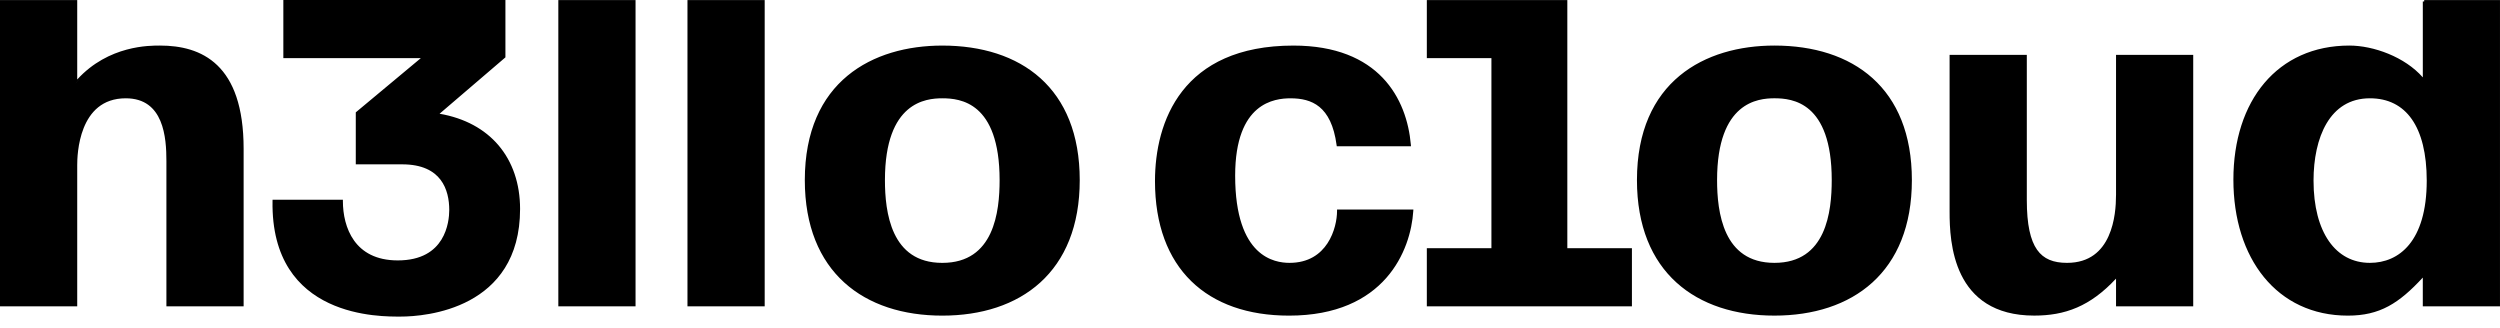 <svg width="160" height="21" viewBox="0 0 160 21" fill="none" xmlns="http://www.w3.org/2000/svg">
<path d="M32.347 3.672L32.315 3.698L28.133 7.279C29.749 7.558 31.021 8.265 31.898 9.291C32.807 10.358 33.285 11.763 33.285 13.373C33.285 14.969 32.907 16.203 32.312 17.152C31.716 18.102 30.906 18.764 30.05 19.224C28.339 20.142 26.435 20.261 25.645 20.261C25.036 20.261 22.957 20.301 21.046 19.398C20.088 18.946 19.17 18.257 18.5 17.206C17.83 16.155 17.411 14.748 17.442 12.87L17.444 12.782H21.945V12.872C21.945 13.707 22.132 14.656 22.661 15.396C23.187 16.13 24.059 16.666 25.458 16.666C26.995 16.666 27.811 16.046 28.248 15.342C28.689 14.631 28.752 13.821 28.752 13.435C28.752 12.803 28.627 12.073 28.194 11.504C27.765 10.94 27.018 10.518 25.741 10.518H22.77V7.19L22.802 7.164L26.934 3.72H18.134V0H32.347V3.672ZM60.306 2.917C62.81 2.917 65.011 3.587 66.587 5.004C68.164 6.422 69.103 8.579 69.103 11.527C69.103 14.476 68.156 16.648 66.575 18.082C64.996 19.514 62.795 20.2 60.306 20.2C57.816 20.2 55.614 19.515 54.035 18.083C52.455 16.649 51.508 14.477 51.508 11.527C51.508 8.373 52.589 6.215 54.237 4.849C55.883 3.485 58.084 2.917 60.306 2.917ZM82.78 2.917C85.51 2.917 87.329 3.762 88.496 4.984C89.661 6.205 90.168 7.794 90.295 9.264L90.303 9.362H85.553L85.542 9.284C85.372 8.014 84.964 7.27 84.443 6.843C83.922 6.416 83.272 6.292 82.593 6.292C82.083 6.292 81.201 6.362 80.447 7.006C79.695 7.648 79.05 8.88 79.05 11.244C79.05 13.877 79.697 15.268 80.444 16C81.191 16.731 82.055 16.823 82.529 16.823C83.748 16.823 84.505 16.263 84.96 15.569C85.418 14.871 85.571 14.035 85.571 13.5V13.41H90.456L90.45 13.506C90.371 14.757 89.919 16.431 88.717 17.793C87.511 19.158 85.558 20.2 82.497 20.2C79.881 20.2 77.733 19.452 76.24 17.994C74.747 16.536 73.919 14.38 73.919 11.59C73.919 9.699 74.344 7.53 75.669 5.833C76.997 4.132 79.219 2.917 82.78 2.917ZM159.999 19.605H155.059V17.765C154.295 18.592 153.609 19.195 152.87 19.594C152.1 20.009 151.277 20.2 150.263 20.2C147.997 20.2 146.161 19.288 144.895 17.739C143.63 16.192 142.937 14.017 142.937 11.495C142.937 8.973 143.638 6.828 144.92 5.312C146.203 3.796 148.061 2.916 150.356 2.916C151.901 2.916 153.909 3.639 155.06 4.952V0.093H155.148V0.003H159.999V19.605ZM113.562 2.916C116.067 2.916 118.268 3.586 119.844 5.003C121.421 6.421 122.36 8.578 122.36 11.526C122.36 14.475 121.413 16.647 119.832 18.081C118.253 19.513 116.052 20.199 113.562 20.199C111.073 20.199 108.871 19.514 107.292 18.082C105.711 16.648 104.765 14.475 104.765 11.526C104.765 8.372 105.846 6.214 107.494 4.848C109.14 3.483 111.34 2.916 113.562 2.916ZM129.716 12.81C129.716 14.371 129.943 15.374 130.372 15.984C130.795 16.586 131.428 16.823 132.287 16.823C133.022 16.823 133.581 16.627 134.008 16.318C134.435 16.009 134.736 15.584 134.946 15.118C135.369 14.185 135.424 13.104 135.424 12.528V12.49L135.426 12.488V3.51H140.366V19.604H135.426V17.831C134.594 18.728 133.775 19.314 132.936 19.678C132.044 20.064 131.138 20.198 130.189 20.198C128.892 20.198 127.899 19.904 127.143 19.43C126.386 18.955 125.87 18.302 125.52 17.591C124.821 16.173 124.774 14.517 124.774 13.562V3.51H129.716V12.81ZM4.942 5.087C6.957 2.886 9.597 2.916 10.24 2.916C11.551 2.916 12.894 3.201 13.908 4.179C14.923 5.157 15.592 6.815 15.592 9.522V19.605H10.65V10.305C10.65 9.569 10.611 8.56 10.263 7.736C10.089 7.326 9.84 6.966 9.485 6.708C9.131 6.451 8.664 6.291 8.047 6.291C7.284 6.291 6.713 6.52 6.283 6.867C5.852 7.216 5.558 7.691 5.358 8.188C4.958 9.185 4.942 10.259 4.942 10.556V19.605H0V0.003H4.942V5.087ZM40.675 19.605H35.733V0.003H40.675V19.605ZM48.94 19.605H43.998V0.003H48.94V19.605ZM100.309 15.885H104.443V19.605H91.317V15.885H95.451V3.722H91.317V0.003H100.309V15.885ZM83.582 16.754C83.275 16.856 82.925 16.913 82.529 16.913C82.479 16.913 82.425 16.912 82.367 16.909L82.184 16.896C82.313 16.91 82.43 16.914 82.529 16.914C82.992 16.914 83.39 16.835 83.732 16.699L83.582 16.754ZM131.771 16.879C131.934 16.901 132.107 16.914 132.288 16.914L132.287 16.913C132.106 16.913 131.934 16.901 131.771 16.879ZM60.306 6.291C59.779 6.291 58.866 6.353 58.085 7.028C57.305 7.702 56.636 9.004 56.636 11.526C56.636 12.542 56.731 13.872 57.238 14.945C57.492 15.48 57.846 15.949 58.341 16.284C58.835 16.619 59.475 16.824 60.306 16.824C61.144 16.824 61.788 16.617 62.283 16.28C62.779 15.943 63.134 15.47 63.385 14.934C63.888 13.856 63.975 12.526 63.975 11.526C63.974 9.004 63.328 7.702 62.56 7.028C61.791 6.354 60.88 6.291 60.306 6.291ZM113.562 6.29C113.036 6.29 112.123 6.352 111.342 7.027C110.562 7.701 109.893 9.003 109.893 11.525C109.893 12.541 109.988 13.871 110.495 14.944C110.748 15.479 111.103 15.948 111.598 16.283C112.092 16.618 112.733 16.823 113.562 16.823C114.4 16.823 115.045 16.616 115.54 16.279C116.036 15.942 116.39 15.47 116.642 14.933C117.145 13.855 117.231 12.525 117.231 11.525C117.231 9.003 116.585 7.701 115.817 7.027C115.048 6.353 114.136 6.29 113.562 6.29ZM151.673 6.291C150.377 6.291 149.48 6.921 148.903 7.892C148.323 8.867 148.066 10.189 148.066 11.558C148.066 13.222 148.425 14.54 149.053 15.44C149.679 16.337 150.576 16.823 151.673 16.823C152.605 16.823 153.51 16.48 154.184 15.658C154.859 14.834 155.311 13.518 155.311 11.558C155.31 9.829 154.975 8.51 154.355 7.627C153.739 6.749 152.836 6.291 151.673 6.291ZM25.458 16.756C25.406 16.756 25.354 16.753 25.303 16.752C25.354 16.753 25.406 16.757 25.458 16.757C25.518 16.757 25.577 16.754 25.635 16.752C25.577 16.754 25.518 16.756 25.458 16.756ZM84.6 16.145C84.43 16.307 84.235 16.452 84.013 16.57C84.235 16.451 84.43 16.307 84.6 16.145ZM111.19 16.073C111.214 16.095 111.239 16.115 111.263 16.136C111.235 16.112 111.207 16.088 111.181 16.064L111.19 16.073ZM116.455 15.451C116.473 15.424 116.493 15.397 116.51 15.369L116.517 15.356C116.497 15.389 116.476 15.42 116.455 15.451ZM28.816 13.868C28.819 13.846 28.823 13.825 28.825 13.804L28.826 13.79C28.824 13.816 28.819 13.842 28.816 13.868ZM116.244 7.347C116.218 7.314 116.193 7.282 116.166 7.251L116.157 7.242C116.187 7.276 116.215 7.311 116.244 7.347ZM62.957 7.312C62.941 7.292 62.926 7.272 62.91 7.253L62.901 7.243C62.92 7.265 62.938 7.289 62.957 7.312ZM60.908 6.235C60.872 6.231 60.835 6.225 60.8 6.222L60.783 6.221C60.824 6.224 60.866 6.23 60.908 6.235ZM5.235 4.911C5.106 5.039 4.977 5.176 4.853 5.322V5.324C4.978 5.178 5.105 5.04 5.235 4.911Z" fill="black"/>
</svg>
